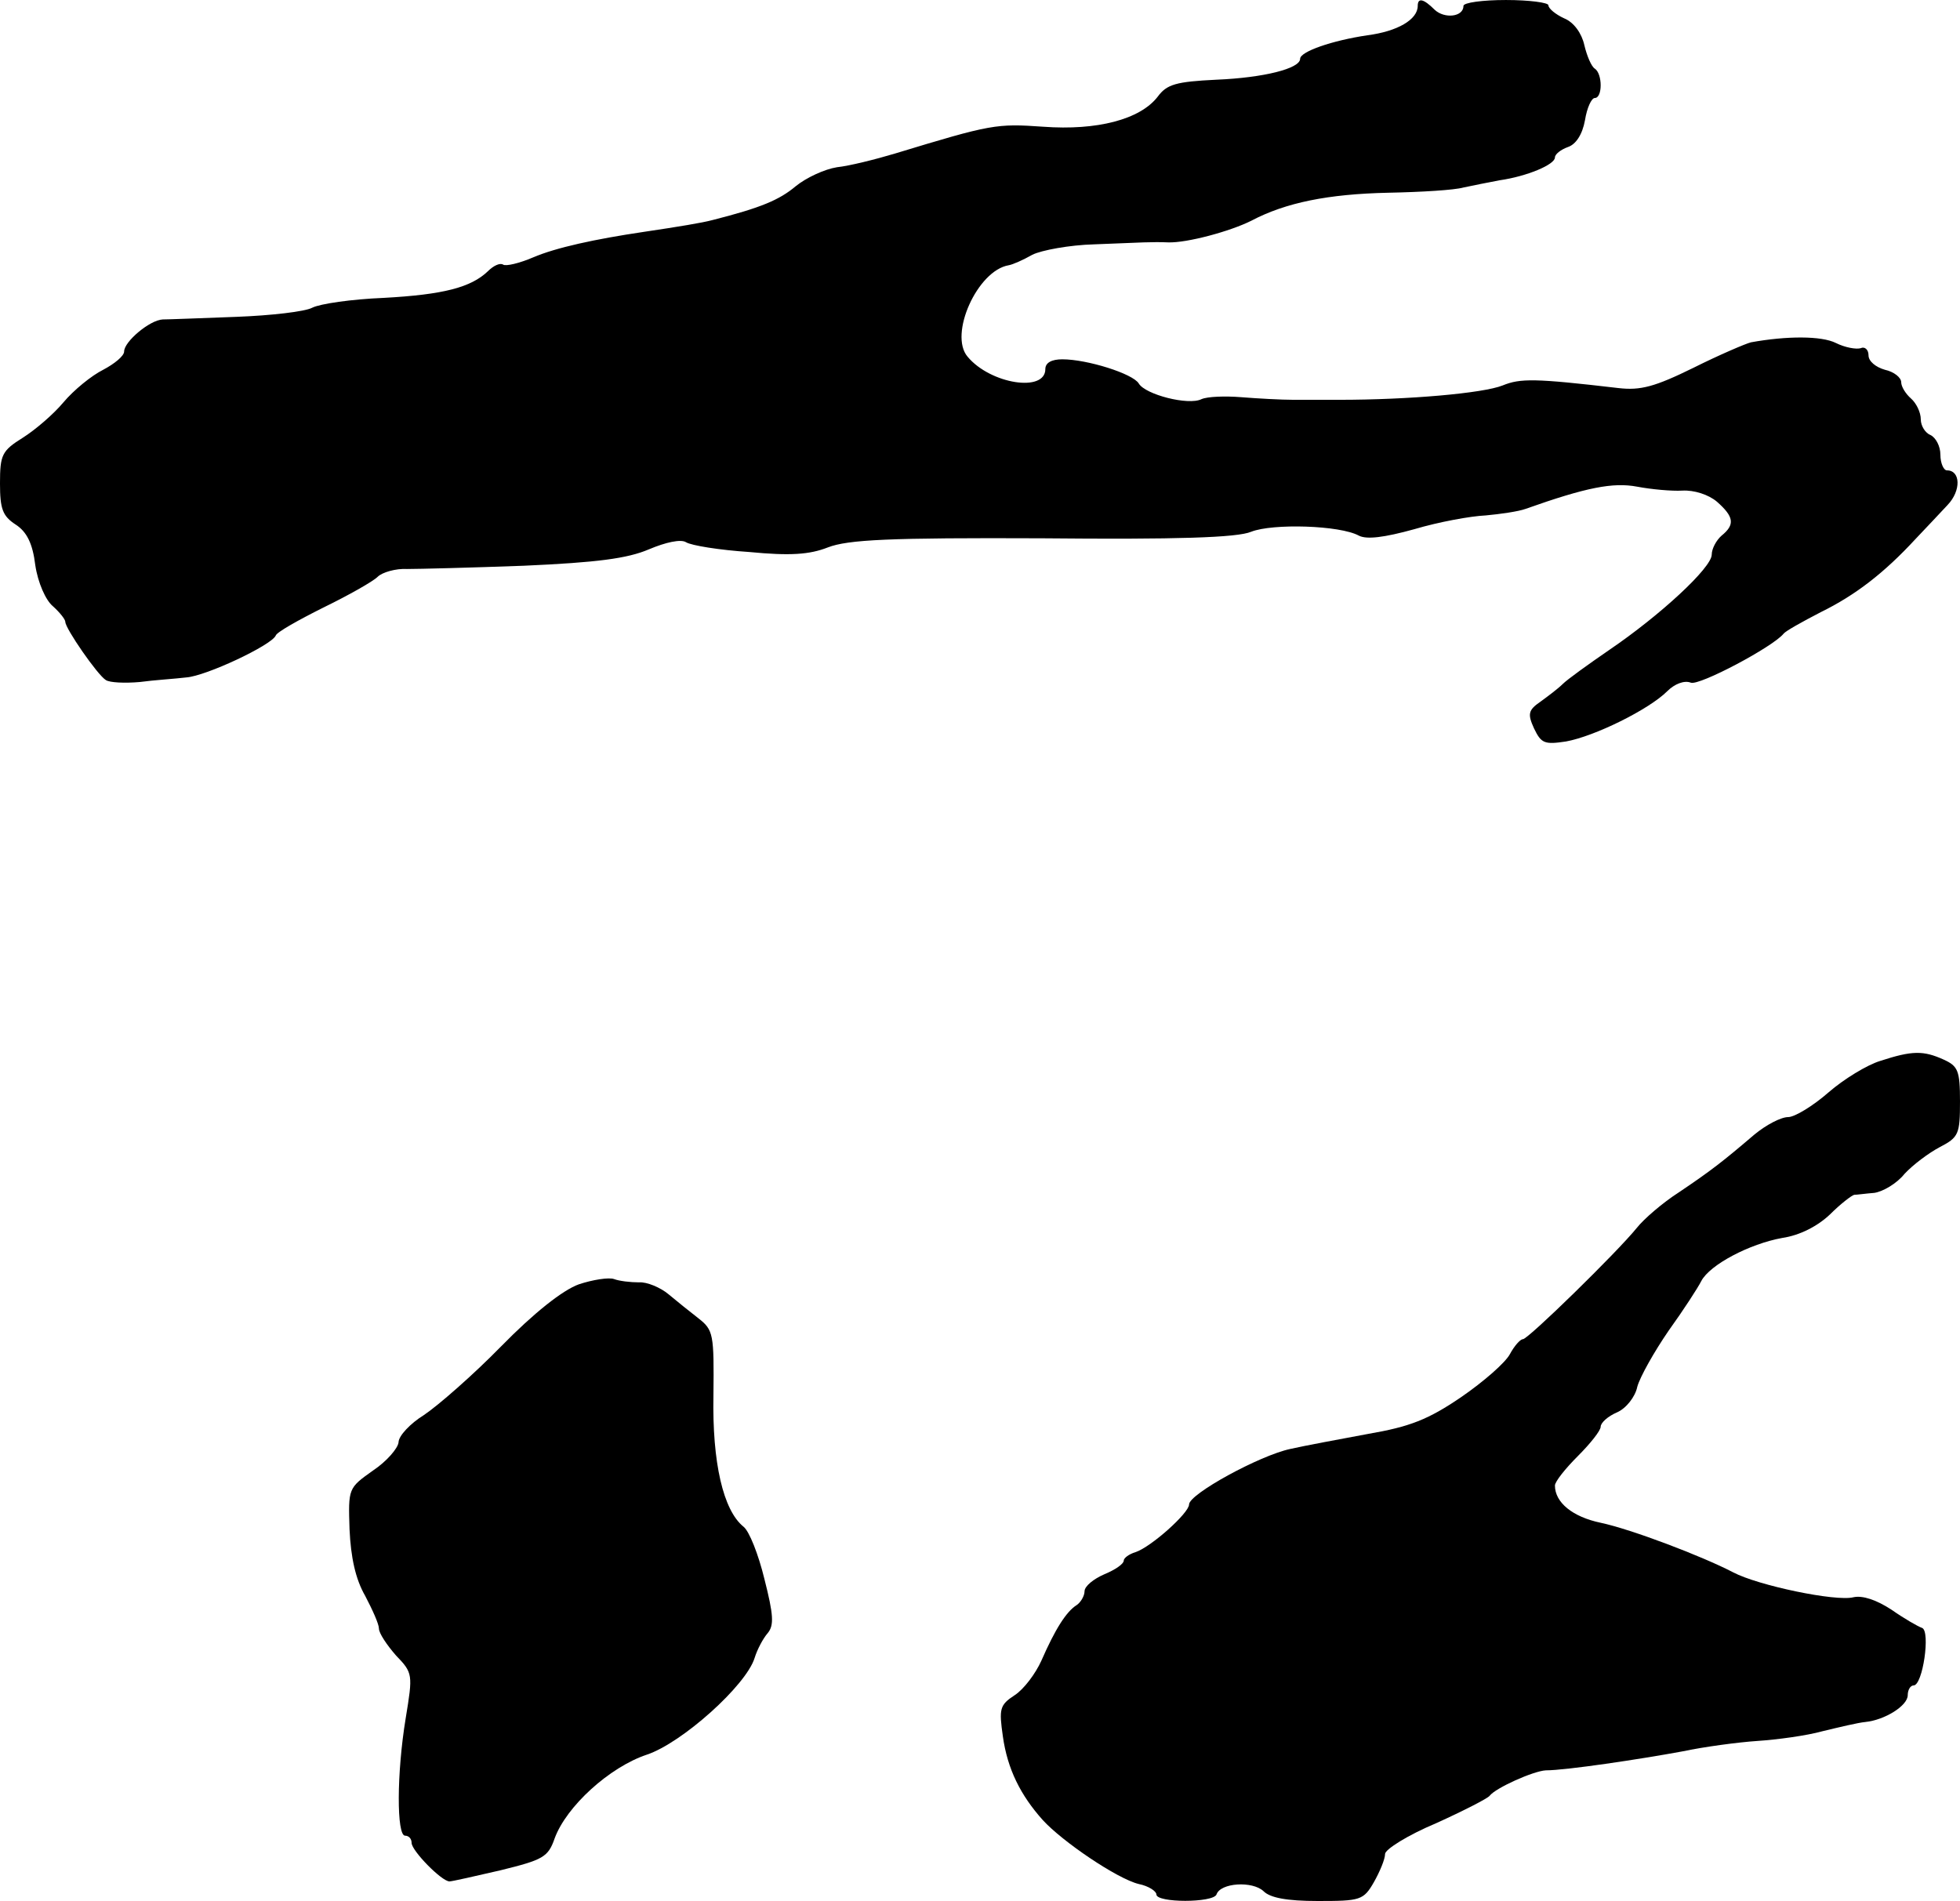 <?xml version="1.0" standalone="no"?>
<!DOCTYPE svg PUBLIC "-//W3C//DTD SVG 20010904//EN"
 "http://www.w3.org/TR/2001/REC-SVG-20010904/DTD/svg10.dtd">
<svg version="1.0" xmlns="http://www.w3.org/2000/svg"
 width="300pt" height="291pt" viewBox="0 0 300 291"
 preserveAspectRatio="xMidYMid meet">
<g transform="translate(0,291) scale(0.1,-0.1)"
fill="#000000" stroke="none">
<path d="M2170 2901 c0 -21 -31 -39 -77 -45 -54 -8 -103 -25 -103 -36 0 -15
-56 -29 -128 -32 -62 -3 -76 -7 -90 -26 -27 -35 -93 -52 -175 -46 -72 5 -79 4
-227 -41 -30 -9 -70 -19 -89 -21 -19 -3 -47 -16 -63 -29 -25 -21 -53 -33 -128
-52 -15 -4 -51 -10 -105 -18 -74 -11 -134 -24 -169 -39 -21 -9 -42 -14 -46
-11 -5 3 -15 -2 -23 -10 -26 -25 -68 -36 -160 -41 -49 -2 -97 -9 -109 -15 -11
-6 -63 -12 -116 -14 -54 -2 -104 -4 -113 -4 -20 -1 -59 -34 -59 -49 0 -7 -15
-19 -32 -28 -18 -9 -45 -31 -61 -50 -15 -18 -43 -42 -62 -54 -32 -20 -35 -26
-35 -70 0 -39 4 -50 24 -63 17 -11 26 -29 30 -62 4 -27 16 -54 27 -63 10 -9
19 -20 19 -24 0 -10 49 -81 62 -89 6 -4 29 -5 52 -3 22 3 55 5 71 7 30 2 130
49 137 64 1 5 35 24 73 43 39 19 76 40 83 47 7 7 28 13 45 12 18 0 98 2 179 5
112 5 158 11 191 25 26 11 49 16 57 11 8 -5 51 -12 97 -15 62 -6 92 -4 120 7
31 12 94 15 328 14 206 -2 299 1 320 10 33 13 136 10 165 -6 12 -6 38 -3 85
10 37 11 86 20 109 21 22 2 50 6 61 10 93 33 134 41 171 34 21 -4 53 -7 69 -6
18 1 40 -6 53 -17 26 -23 28 -35 7 -52 -8 -7 -15 -20 -15 -29 0 -20 -79 -93
-157 -146 -32 -22 -64 -45 -71 -52 -7 -7 -23 -19 -34 -27 -19 -13 -20 -19 -10
-41 11 -23 16 -25 49 -20 44 8 127 49 155 77 11 11 26 17 36 13 13 -5 126 55
142 75 3 4 28 18 57 33 53 26 97 60 145 112 16 17 38 40 49 52 21 22 20 53 -1
53 -5 0 -10 11 -10 24 0 13 -7 26 -15 30 -8 3 -15 14 -15 24 0 11 -7 25 -15
32 -8 7 -15 18 -15 25 0 7 -11 16 -25 19 -14 4 -25 13 -25 22 0 9 -6 14 -12
11 -7 -2 -24 1 -38 8 -22 11 -75 11 -130 1 -8 -2 -48 -19 -88 -39 -59 -29 -81
-35 -115 -31 -128 15 -150 15 -177 4 -30 -12 -144 -22 -250 -22 -19 0 -51 0
-70 0 -19 0 -55 2 -80 4 -25 2 -52 1 -61 -3 -20 -10 -86 7 -96 24 -9 15 -79
37 -117 37 -16 0 -26 -5 -26 -15 0 -36 -84 -23 -119 19 -29 34 15 132 63 140
6 1 22 8 36 16 14 7 57 15 95 16 77 3 87 4 113 3 29 -1 95 17 127 33 53 28
118 41 210 43 50 1 101 4 115 8 14 3 39 8 55 11 42 6 85 24 85 35 0 5 9 12 20
16 12 4 22 19 26 41 3 19 10 34 15 34 12 0 12 37 0 45 -5 3 -12 19 -16 36 -4
18 -16 35 -31 41 -13 6 -24 15 -24 20 0 4 -29 8 -65 8 -36 0 -65 -4 -65 -9 0
-17 -29 -20 -44 -6 -17 17 -26 19 -26 6z"/>
<path d="M2878 1286 c-20 -6 -56 -28 -79 -48 -24 -21 -52 -38 -62 -38 -11 0
-34 -12 -52 -27 -48 -41 -66 -55 -115 -88 -25 -16 -54 -41 -65 -55 -30 -37
-166 -170 -174 -170 -4 0 -13 -10 -20 -23 -7 -13 -40 -42 -75 -66 -50 -34 -78
-45 -142 -56 -43 -8 -97 -18 -119 -23 -47 -10 -155 -69 -155 -85 0 -13 -58
-65 -82 -73 -10 -3 -18 -9 -18 -13 0 -5 -13 -14 -30 -21 -16 -7 -30 -18 -30
-26 0 -7 -6 -17 -12 -21 -16 -10 -33 -37 -54 -85 -9 -20 -27 -44 -41 -53 -23
-15 -24 -21 -18 -63 7 -50 27 -90 61 -128 30 -33 114 -90 147 -98 15 -3 27
-11 27 -16 0 -13 87 -13 92 0 6 18 55 21 72 5 10 -10 35 -15 83 -15 65 0 70 1
86 29 9 16 17 35 17 43 0 7 35 29 78 47 42 19 79 38 82 42 9 12 67 38 86 39
31 0 144 17 209 29 33 7 85 14 115 16 30 2 75 8 100 15 25 6 54 13 65 14 30 3
65 25 65 41 0 8 4 15 9 15 14 0 26 83 13 88 -6 2 -27 14 -47 28 -23 15 -44 22
-58 19 -27 -7 -146 18 -184 38 -48 25 -156 66 -203 76 -43 9 -70 31 -70 57 0
6 16 26 35 45 19 19 35 39 35 45 0 6 11 16 25 22 14 6 28 24 31 39 4 15 26 54
48 86 23 32 45 66 50 76 13 25 74 57 124 66 27 4 54 18 73 36 16 16 33 29 37
30 4 0 18 2 31 3 13 2 34 14 46 29 13 14 37 32 54 41 29 15 31 20 31 70 0 47
-3 54 -25 64 -31 14 -48 14 -97 -2z"/>
<path d="M886 944 c-25 -9 -69 -44 -119 -95 -43 -44 -97 -91 -118 -105 -21
-13 -39 -32 -39 -42 -1 -9 -18 -29 -39 -43 -38 -27 -38 -27 -36 -90 2 -43 9
-76 24 -102 11 -21 21 -43 21 -50 0 -7 12 -25 26 -41 26 -27 26 -29 15 -96
-14 -85 -14 -180 -1 -180 6 0 10 -5 10 -11 0 -12 46 -59 58 -59 4 0 39 8 78
17 65 16 73 20 83 49 18 49 84 109 141 128 54 18 152 106 165 148 4 13 13 30
20 38 10 12 9 28 -5 83 -9 37 -23 73 -32 80 -31 25 -48 98 -46 201 1 94 0 100
-23 118 -13 10 -34 27 -46 37 -12 10 -33 19 -45 18 -13 0 -30 2 -38 5 -8 3
-33 -1 -54 -8z"/>
</g>
</svg>
